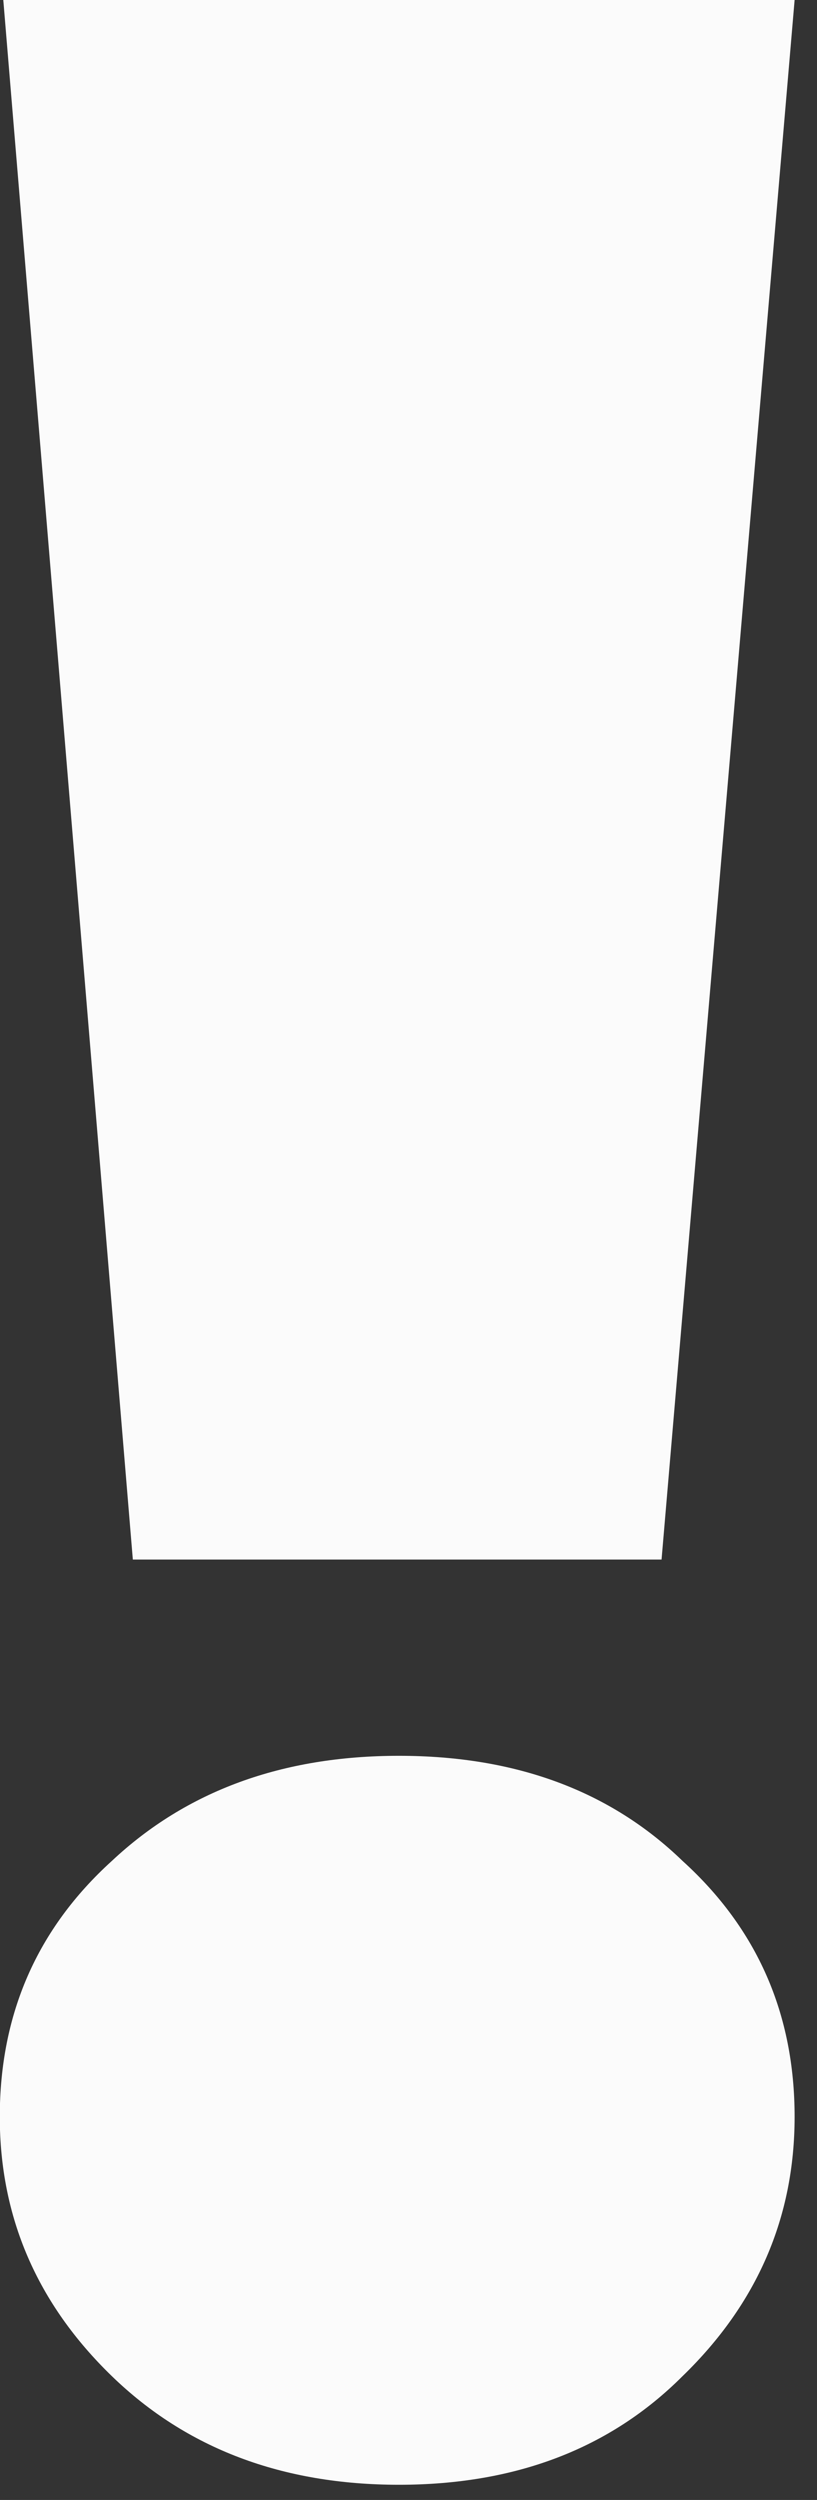 <?xml version="1.0" encoding="UTF-8"?>
<svg xmlns="http://www.w3.org/2000/svg" width="35" height="107" viewBox="0 0 35 107" fill="none">
  <rect x="0" y="0" width="35" height="107" fill="#333333" stroke="none"/>
  <path d="M5.691 66.75L0.141 -7.15256e-06H34.041L28.341 66.75H5.691ZM17.091 106.35C12.091 106.35 7.991 104.8 4.791 101.7C1.591 98.6 -0.009 94.9 -0.009 90.6C-0.009 86.2 1.591 82.55 4.791 79.65C7.991 76.65 12.091 75.15 17.091 75.15C22.091 75.15 26.141 76.65 29.241 79.65C32.441 82.55 34.041 86.2 34.041 90.6C34.041 94.9 32.441 98.6 29.241 101.7C26.141 104.8 22.091 106.35 17.091 106.35Z" fill="#FBFBFB"></path>
</svg>
